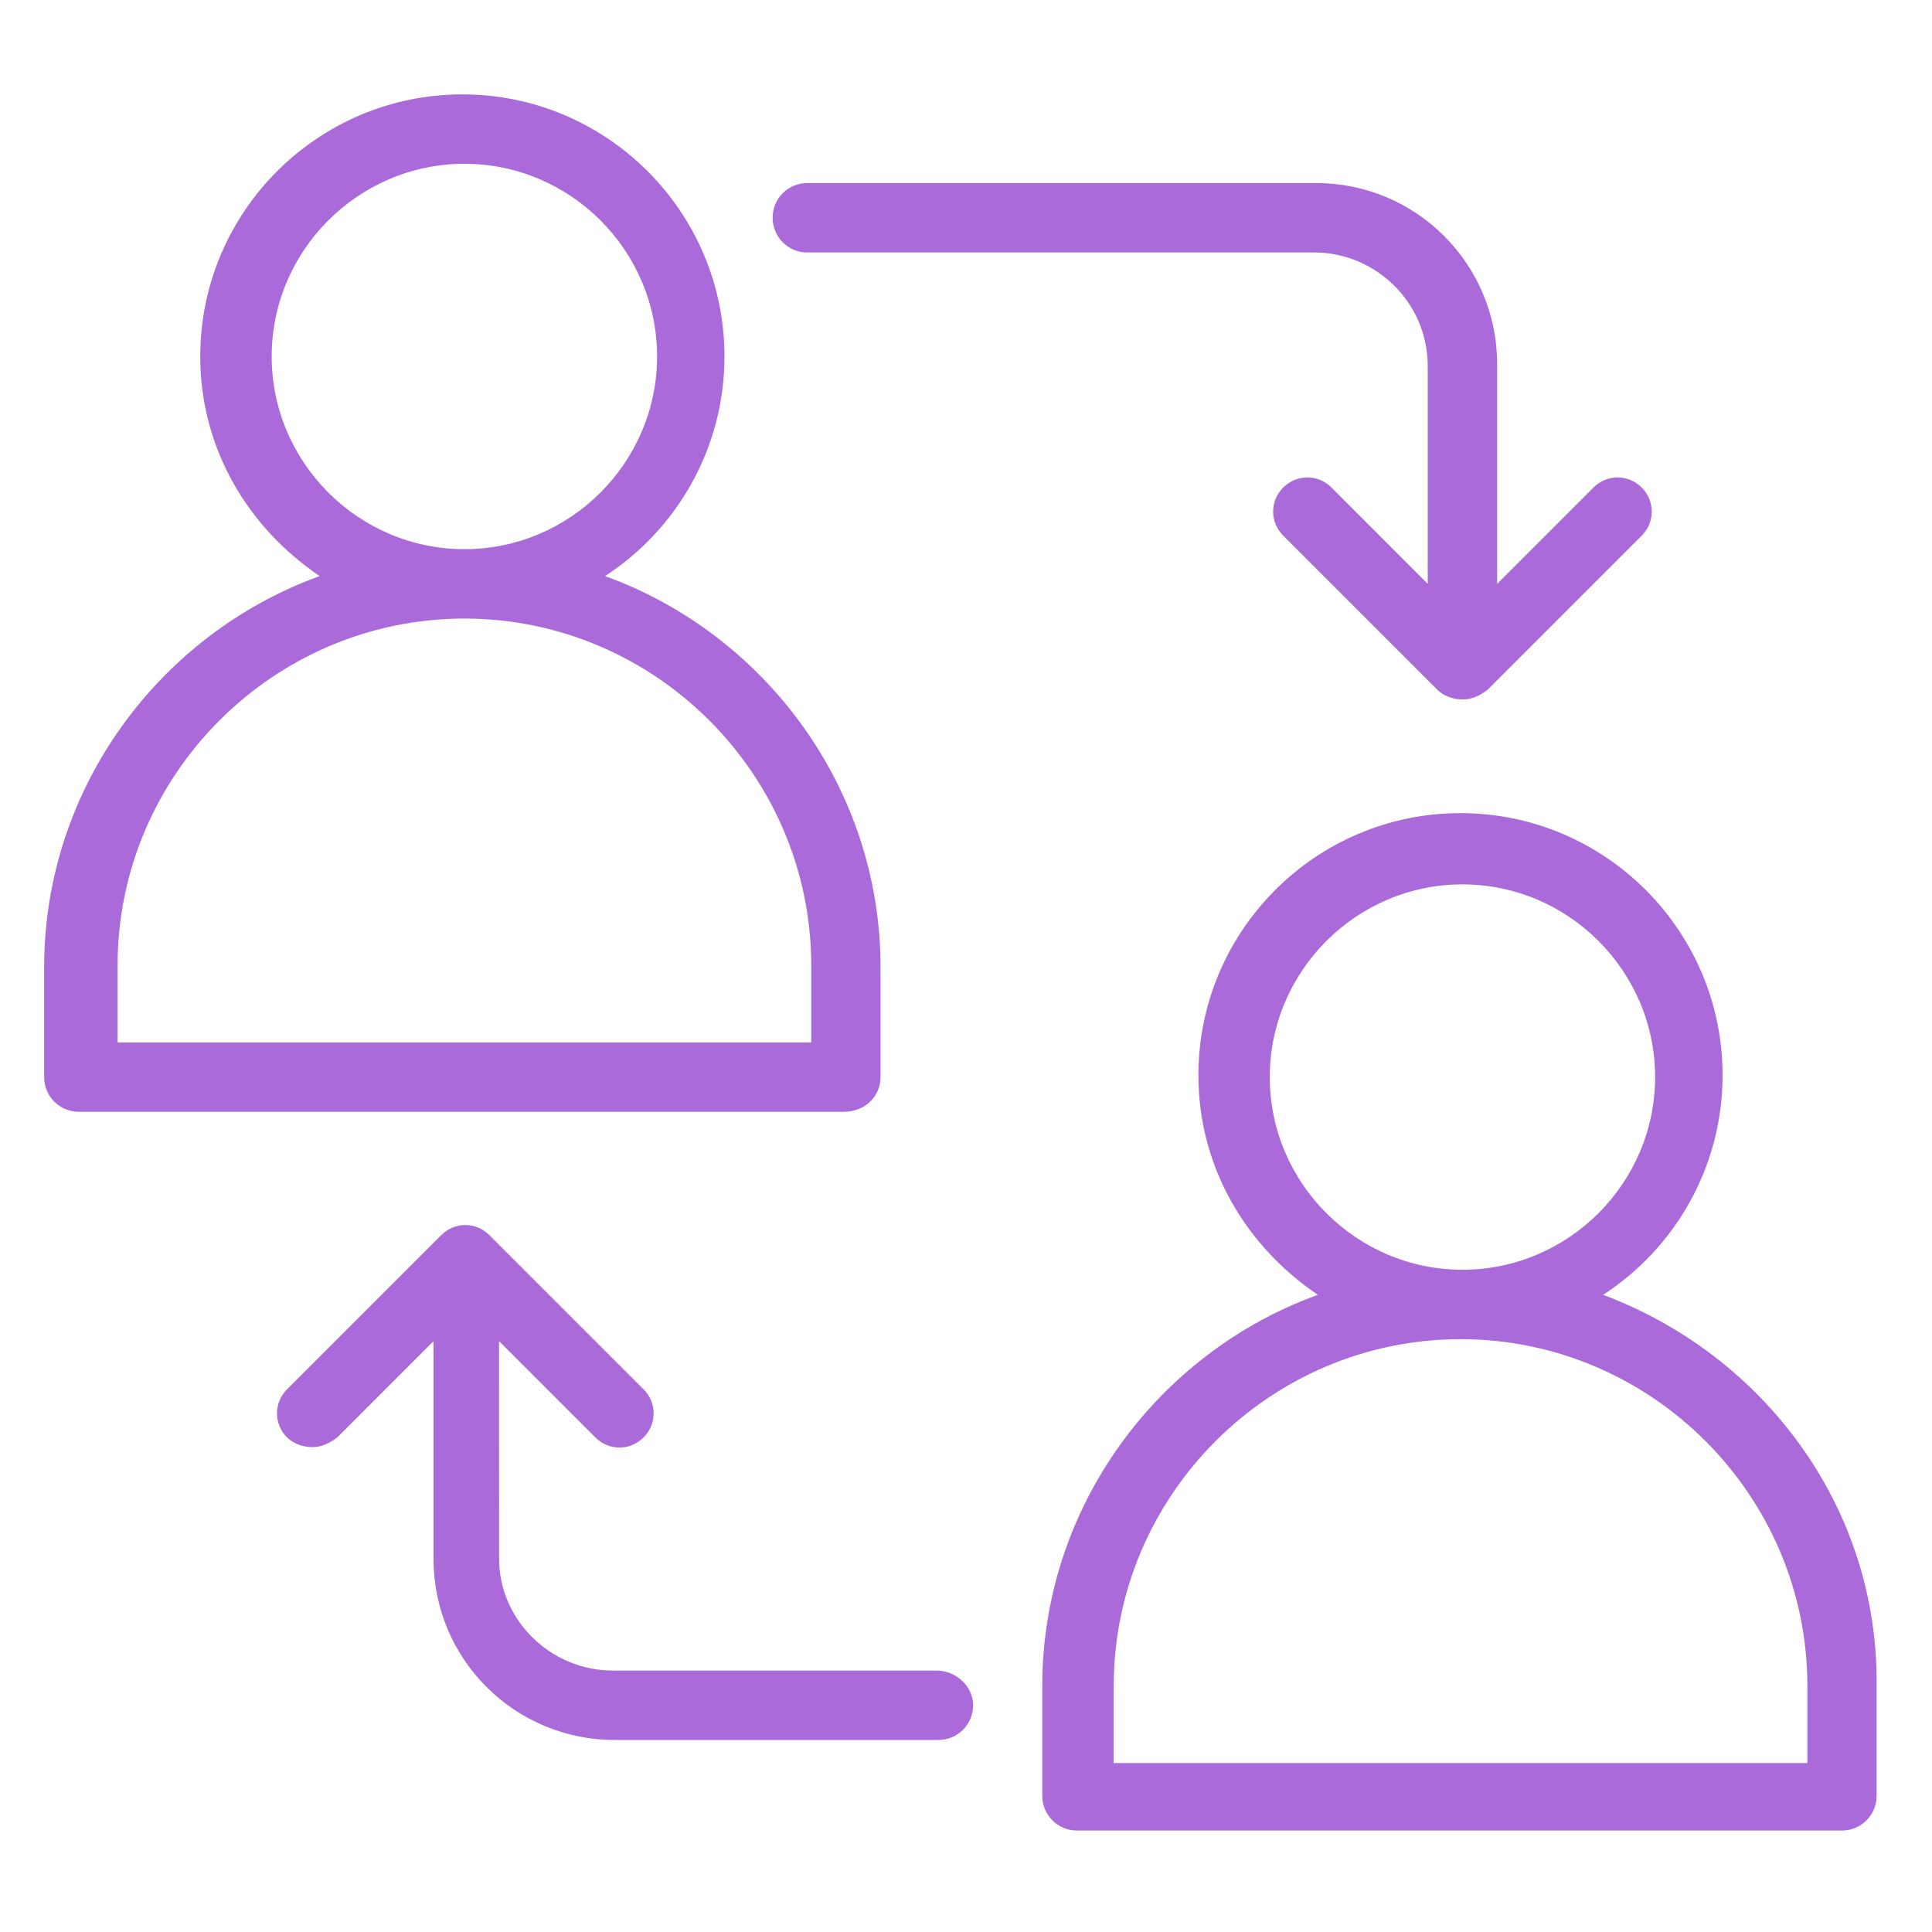 <svg xmlns="http://www.w3.org/2000/svg" xmlns:xlink="http://www.w3.org/1999/xlink" width="250" zoomAndPan="magnify" viewBox="0 0 187.5 187.5" height="250" preserveAspectRatio="xMidYMid meet" version="1.0"><path fill="#aa6ad9" d="M 90.887 162.129 L 59.469 162.129 C 53.484 162.129 48.438 157.262 48.438 151.281 L 48.43 130.156 L 57.781 139.504 C 59.09 140.812 61.148 140.812 62.457 139.504 C 63.762 138.199 63.762 136.137 62.457 134.832 L 47.496 119.871 C 46.188 118.562 44.129 118.562 42.82 119.871 L 27.859 134.832 C 26.555 136.137 26.555 138.199 27.859 139.504 C 28.422 140.066 29.359 140.441 30.293 140.441 C 31.227 140.441 31.973 140.066 32.727 139.504 L 42.074 130.156 L 42.074 151.289 C 42.074 161.012 49.93 168.863 59.652 168.863 L 91.07 168.863 C 92.938 168.863 94.438 167.367 94.438 165.496 C 94.438 163.625 92.758 162.129 90.887 162.129 Z M 90.887 162.129 " fill-opacity="1" fill-rule="nonzero"/><path fill="#aa6ad9" d="M 78.352 24.5 L 127.531 24.5 C 133.516 24.5 138.562 29.367 138.562 35.531 L 138.562 56.664 L 129.215 47.312 C 127.906 46.008 125.844 46.008 124.539 47.312 C 123.23 48.621 123.23 50.68 124.539 51.988 L 139.5 66.949 C 140.062 67.512 140.996 67.883 141.93 67.883 C 142.867 67.883 143.609 67.512 144.363 66.949 L 159.324 51.988 C 160.629 50.68 160.629 48.621 159.324 47.312 C 158.016 46.008 155.957 46.008 154.648 47.312 L 145.297 56.664 L 145.297 35.344 C 145.297 25.621 137.445 17.766 127.723 17.766 L 78.352 17.766 C 76.48 17.766 74.984 19.266 74.984 21.133 C 74.992 23.004 76.48 24.504 78.352 24.504 Z M 78.352 24.5 " fill-opacity="1" fill-rule="nonzero"/><path fill="#aa6ad9" d="M 155.582 125.664 C 162.5 121.18 167.176 113.316 167.176 104.348 C 167.176 90.324 155.766 78.914 141.738 78.914 C 127.715 78.914 116.305 90.324 116.305 104.348 C 116.305 113.324 120.98 120.988 127.898 125.664 C 112.375 131.273 101.152 146.234 101.152 163.625 L 101.152 174.285 C 101.152 176.152 102.652 177.652 104.52 177.652 L 178.758 177.652 C 180.629 177.652 182.125 176.152 182.125 174.285 L 182.125 163.625 C 182.324 146.234 171.102 131.465 155.582 125.664 Z M 123.23 104.531 C 123.23 94.246 131.645 85.828 141.93 85.828 C 152.215 85.828 160.629 94.246 160.629 104.531 C 160.629 114.816 152.215 123.23 141.93 123.23 C 131.645 123.23 123.23 114.816 123.23 104.531 Z M 175.59 171.105 L 108.086 171.105 L 108.086 163.625 C 108.086 145.117 123.238 129.965 141.746 129.965 C 160.258 129.965 175.406 145.117 175.406 163.625 L 175.406 171.105 Z M 175.59 171.105 " fill-opacity="1" fill-rule="nonzero"/><path fill="#aa6ad9" d="M 85.457 104.531 L 85.457 93.871 C 85.457 76.48 74.238 61.52 58.715 55.91 C 65.633 51.426 70.309 43.562 70.309 34.594 C 70.309 20.57 58.898 9.16 44.871 9.16 C 30.844 9.16 19.434 20.57 19.434 34.594 C 19.434 43.574 24.109 51.234 31.027 55.91 C 15.504 61.52 4.285 76.48 4.285 93.871 L 4.285 104.531 C 4.285 106.398 5.781 107.898 7.652 107.898 L 81.891 107.898 C 83.957 107.898 85.453 106.398 85.453 104.531 Z M 26.367 34.594 C 26.367 24.309 34.785 15.895 45.07 15.895 C 55.355 15.895 63.77 24.309 63.77 34.594 C 63.77 44.879 55.355 53.297 45.07 53.297 C 34.785 53.297 26.367 44.879 26.367 34.594 Z M 78.914 101.172 L 11.41 101.172 L 11.41 93.691 C 11.41 75.18 26.559 60.031 45.07 60.031 C 63.578 60.031 78.73 75.18 78.73 93.691 L 78.73 101.172 Z M 78.914 101.172 " fill-opacity="1" fill-rule="nonzero"/></svg>